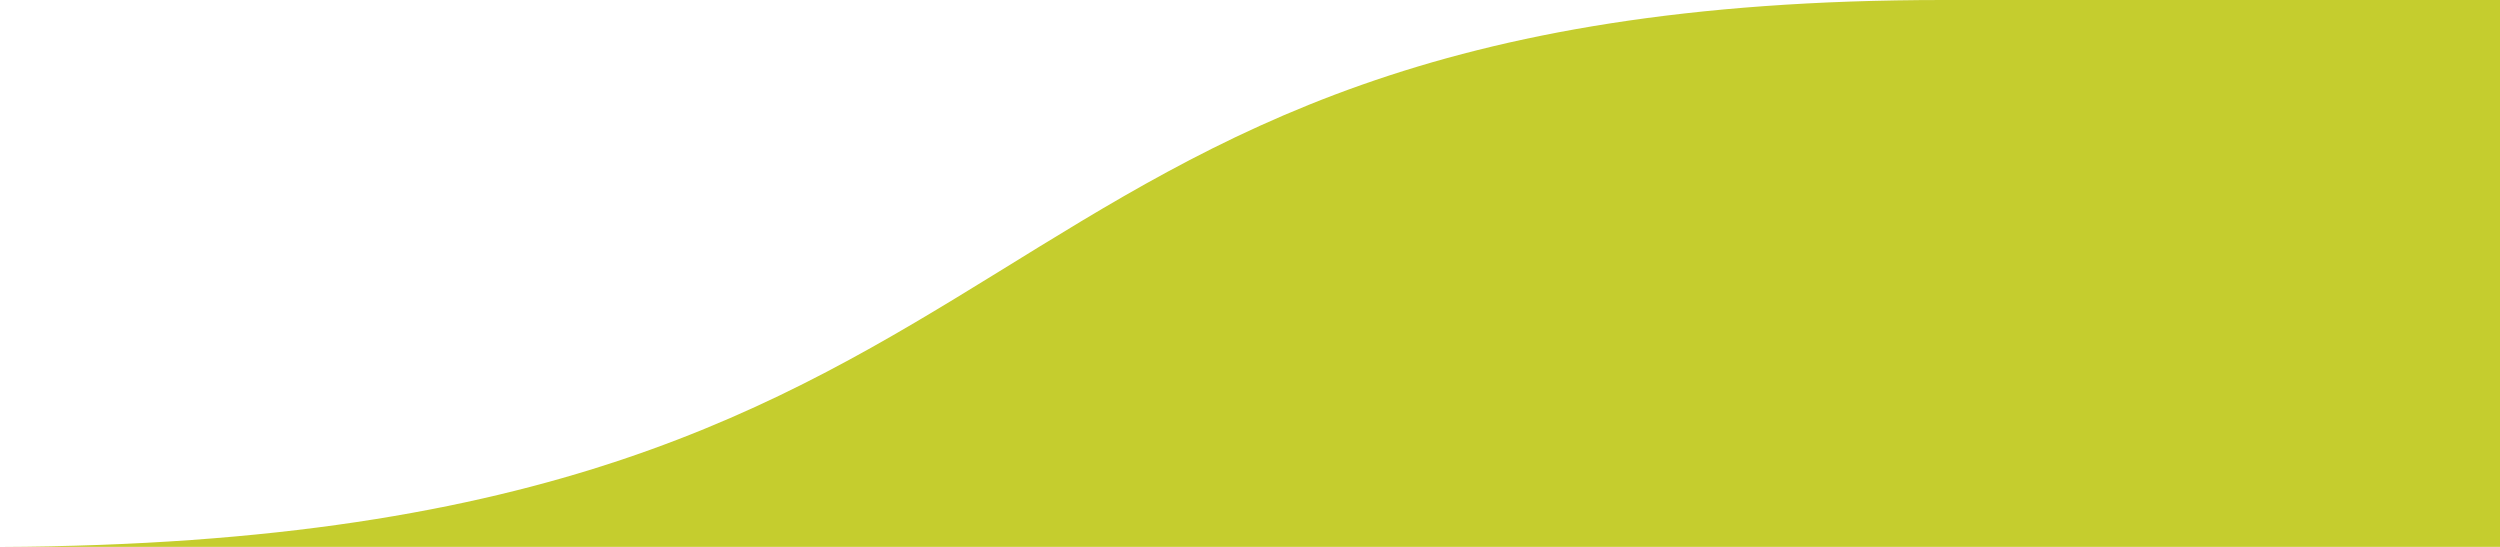 <?xml version="1.0" encoding="utf-8"?>
<!-- Generator: Adobe Illustrator 20.1.0, SVG Export Plug-In . SVG Version: 6.00 Build 0)  -->
<svg version="1.1" id="Ebene_1" xmlns="http://www.w3.org/2000/svg" xmlns:xlink="http://www.w3.org/1999/xlink" width="800" height="175"
	 viewBox="0 0 800 175" style="enable-background:new 0 0 800 175;" xml:space="preserve">
<style type="text/css">
	.st0{fill:#C5CD2E;}
</style>
<path class="st0" d="M800,0c-52,0-113.4,0-178.2,0C294.2,0,350.7,173.6,0,175l0,0h800V0z"/>
</svg>
